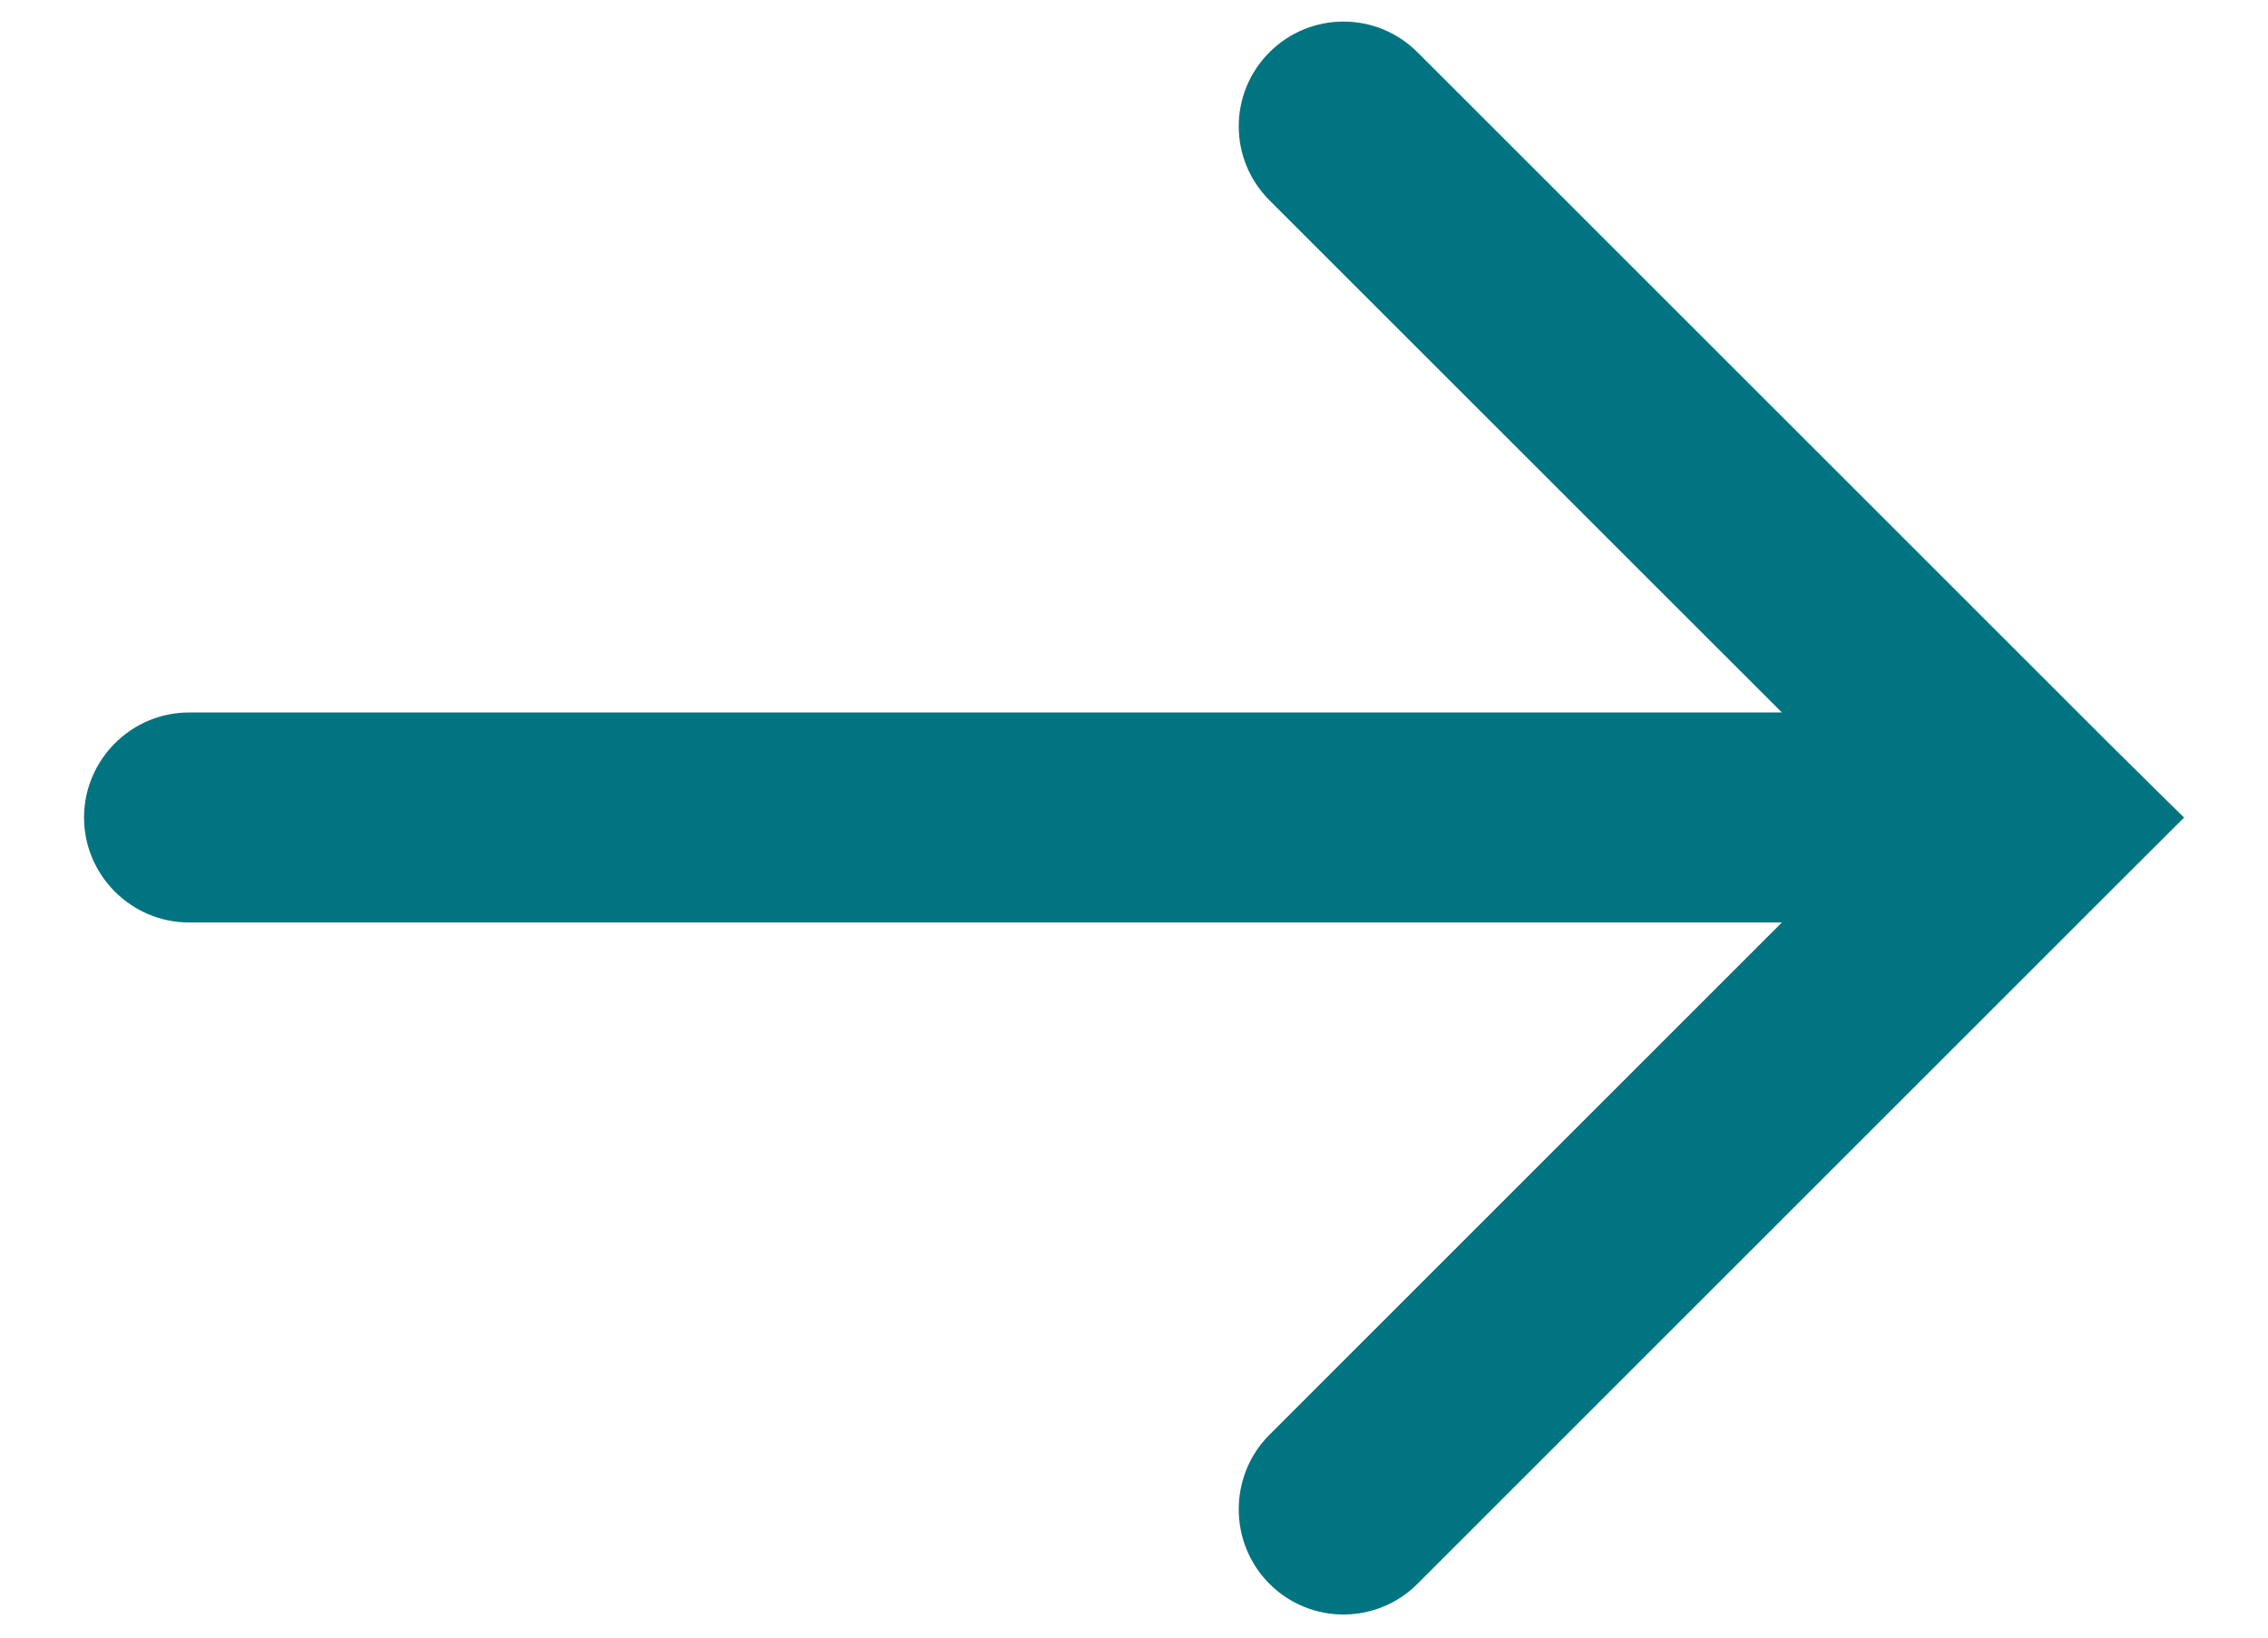 <svg width="18" height="13" viewBox="0 0 18 13" fill="none" xmlns="http://www.w3.org/2000/svg">
<path d="M1.5 7.323H14.142L10.075 11.39C9.75 11.715 9.75 12.248 10.075 12.573C10.4 12.898 10.925 12.898 11.25 12.573L16.742 7.081C16.906 6.918 17.334 6.49 17.334 6.49C17.334 6.49 16.904 6.068 16.742 5.906L11.25 0.415C10.925 0.09 10.4 0.09 10.075 0.415C9.75 0.74 9.75 1.265 10.075 1.59L14.142 5.656H1.5C1.042 5.656 0.667 6.031 0.667 6.49C0.667 6.948 1.042 7.323 1.5 7.323Z" fill="#007481"/>
</svg>
